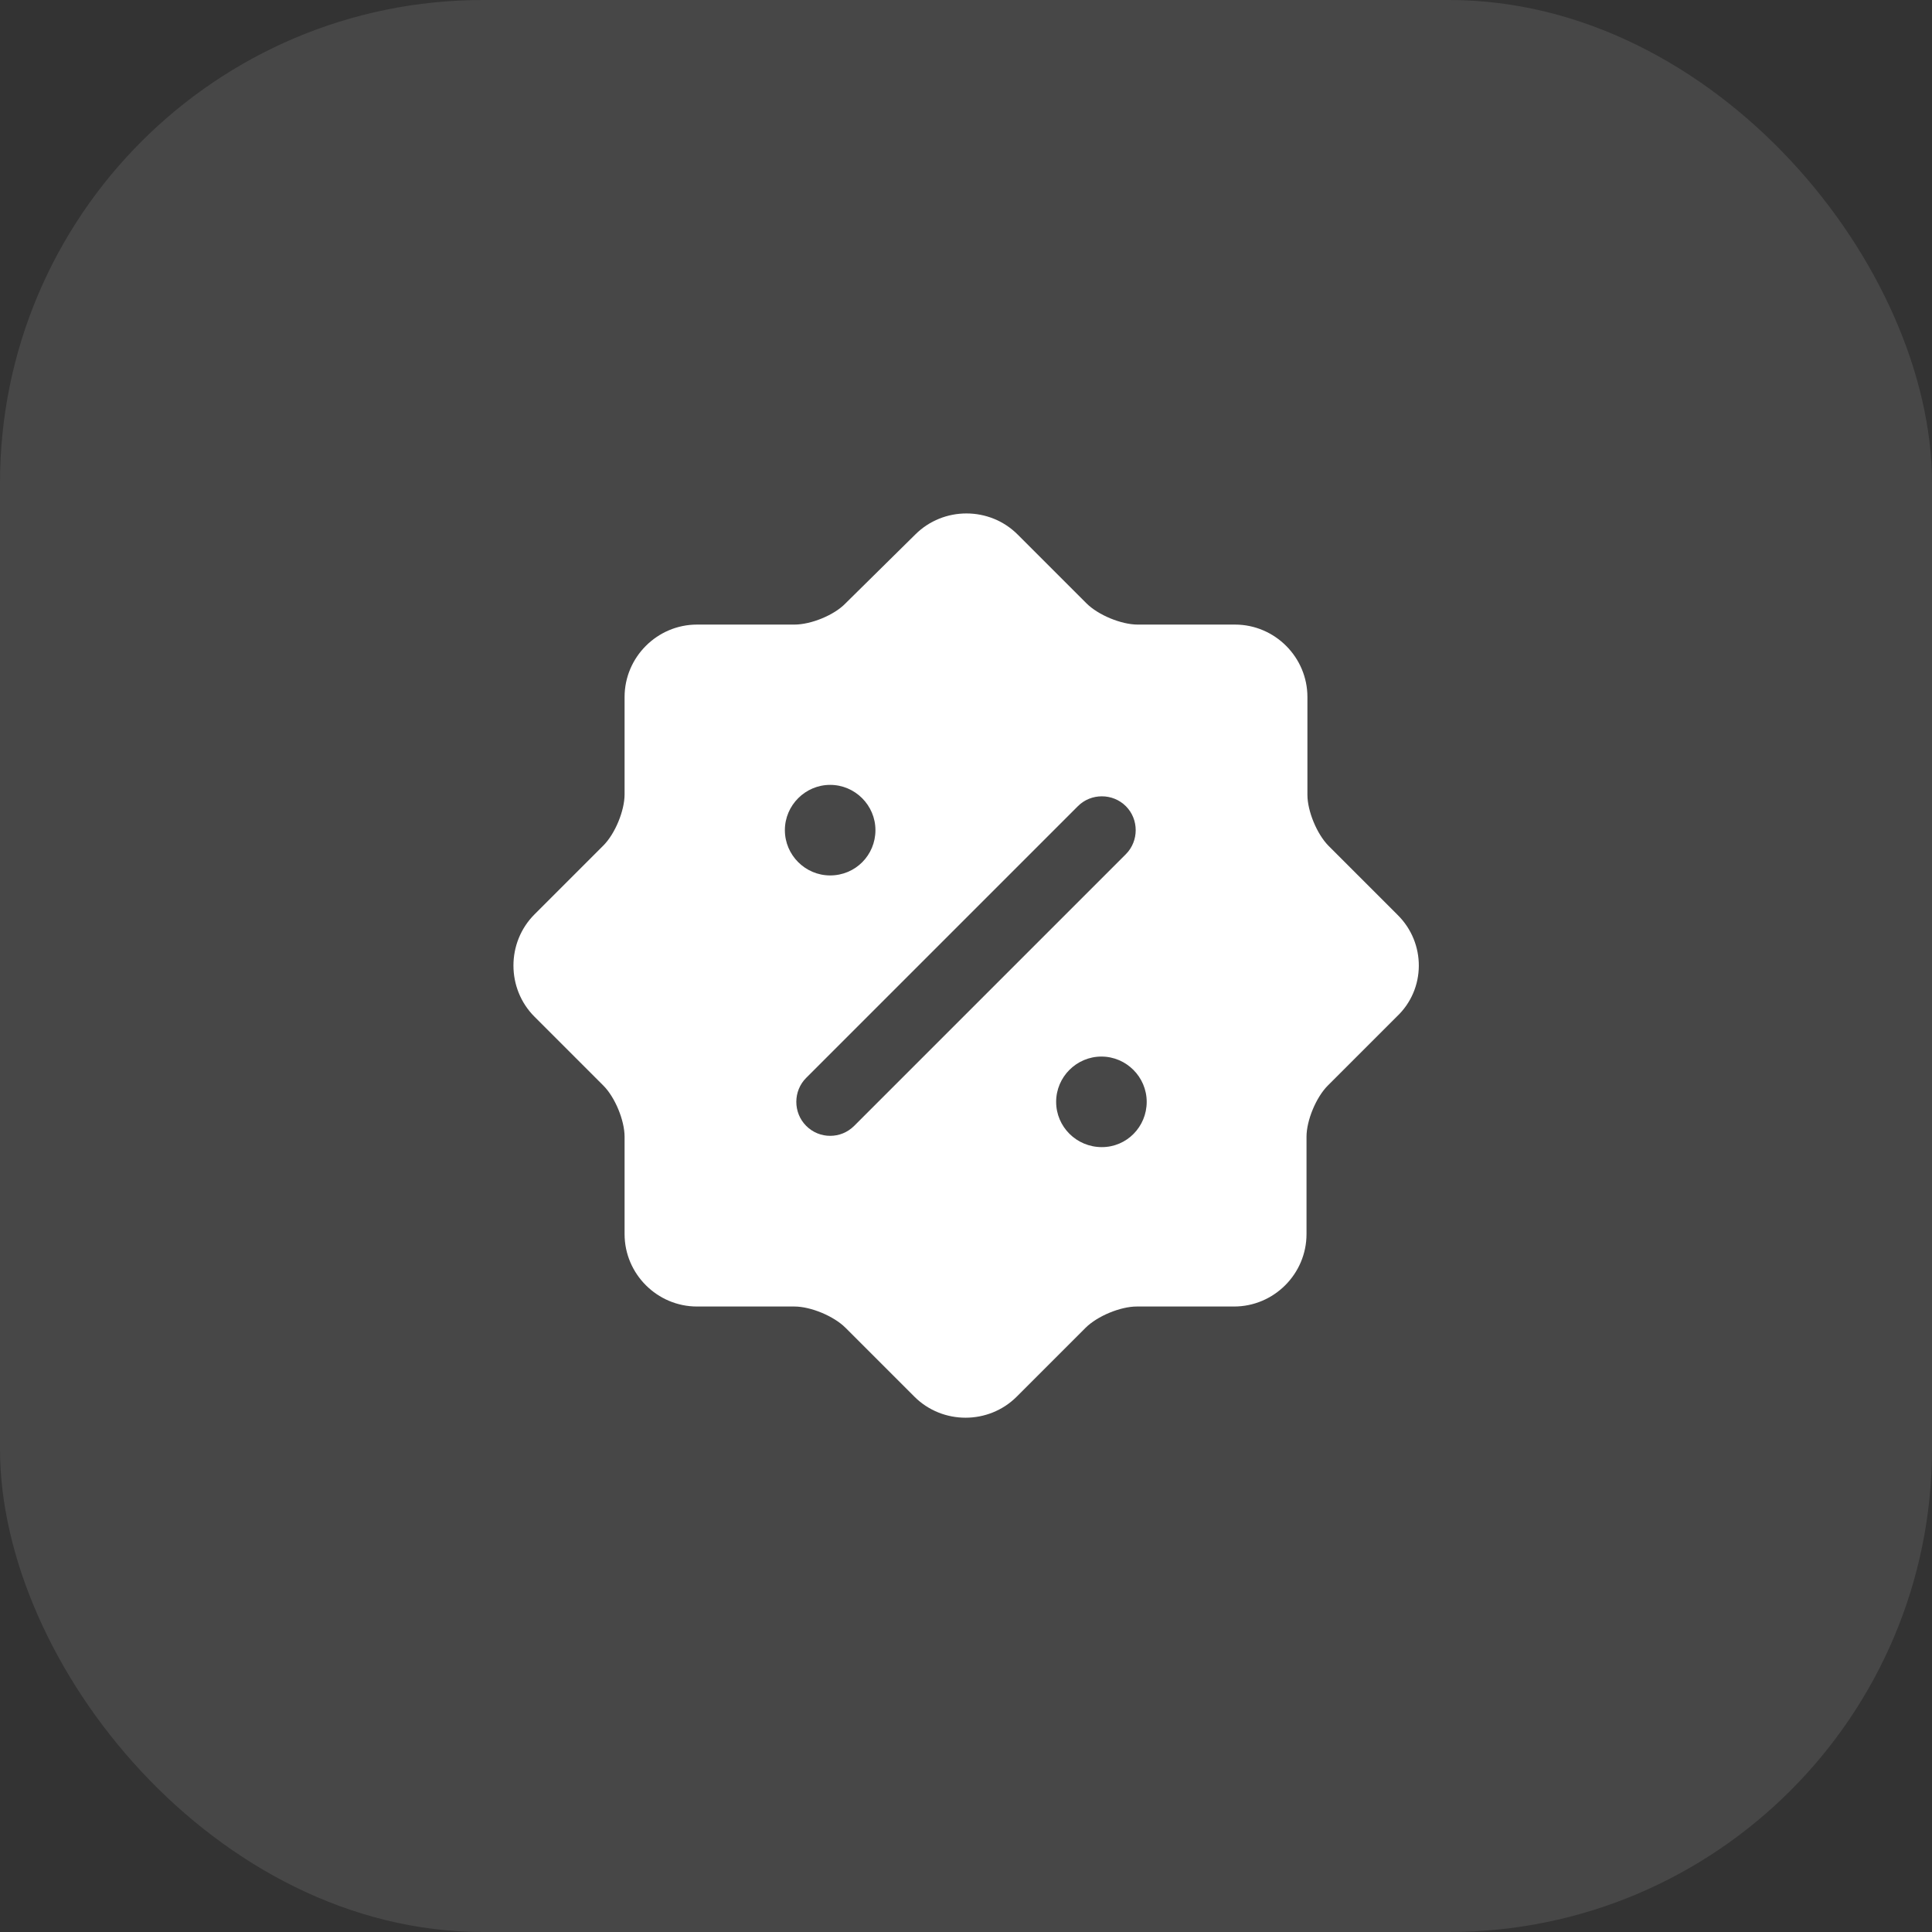 <?xml version="1.0" encoding="UTF-8"?> <svg xmlns="http://www.w3.org/2000/svg" width="32" height="32" viewBox="0 0 32 32" fill="none"><rect x="0" y="0" width="32" height="32" fill="#333333" stroke="none"/><rect width="32" height="32" rx="8" fill="white" fill-opacity="0.1"></rect><path d="M23.148 15.153L22.008 14.013C21.813 13.818 21.655 13.435 21.655 13.165V11.545C21.655 10.885 21.115 10.345 20.455 10.345H18.843C18.573 10.345 18.19 10.188 17.995 9.993L16.855 8.853C16.39 8.388 15.625 8.388 15.16 8.853L14.005 9.993C13.818 10.188 13.435 10.345 13.158 10.345H11.545C10.885 10.345 10.345 10.885 10.345 11.545V13.158C10.345 13.428 10.188 13.81 9.993 14.005L8.853 15.145C8.388 15.61 8.388 16.375 8.853 16.84L9.993 17.98C10.188 18.175 10.345 18.558 10.345 18.828V20.44C10.345 21.1 10.885 21.64 11.545 21.64H13.158C13.428 21.64 13.81 21.798 14.005 21.993L15.145 23.133C15.61 23.598 16.375 23.598 16.84 23.133L17.98 21.993C18.175 21.798 18.558 21.64 18.828 21.64H20.44C21.1 21.64 21.64 21.1 21.64 20.44V18.828C21.64 18.558 21.798 18.175 21.993 17.98L23.133 16.84C23.62 16.383 23.62 15.618 23.148 15.153ZM13 13.75C13 13.338 13.338 13 13.75 13C14.163 13 14.5 13.338 14.5 13.75C14.5 14.163 14.17 14.5 13.75 14.5C13.338 14.5 13 14.163 13 13.75ZM14.148 18.648C14.035 18.76 13.893 18.813 13.75 18.813C13.608 18.813 13.465 18.76 13.353 18.648C13.135 18.43 13.135 18.07 13.353 17.853L17.853 13.353C18.07 13.135 18.43 13.135 18.648 13.353C18.865 13.57 18.865 13.93 18.648 14.148L14.148 18.648ZM18.25 19C17.83 19 17.493 18.663 17.493 18.25C17.493 17.838 17.83 17.5 18.243 17.5C18.655 17.5 18.993 17.838 18.993 18.25C18.993 18.663 18.663 19 18.25 19Z" fill="white"></path></svg> 